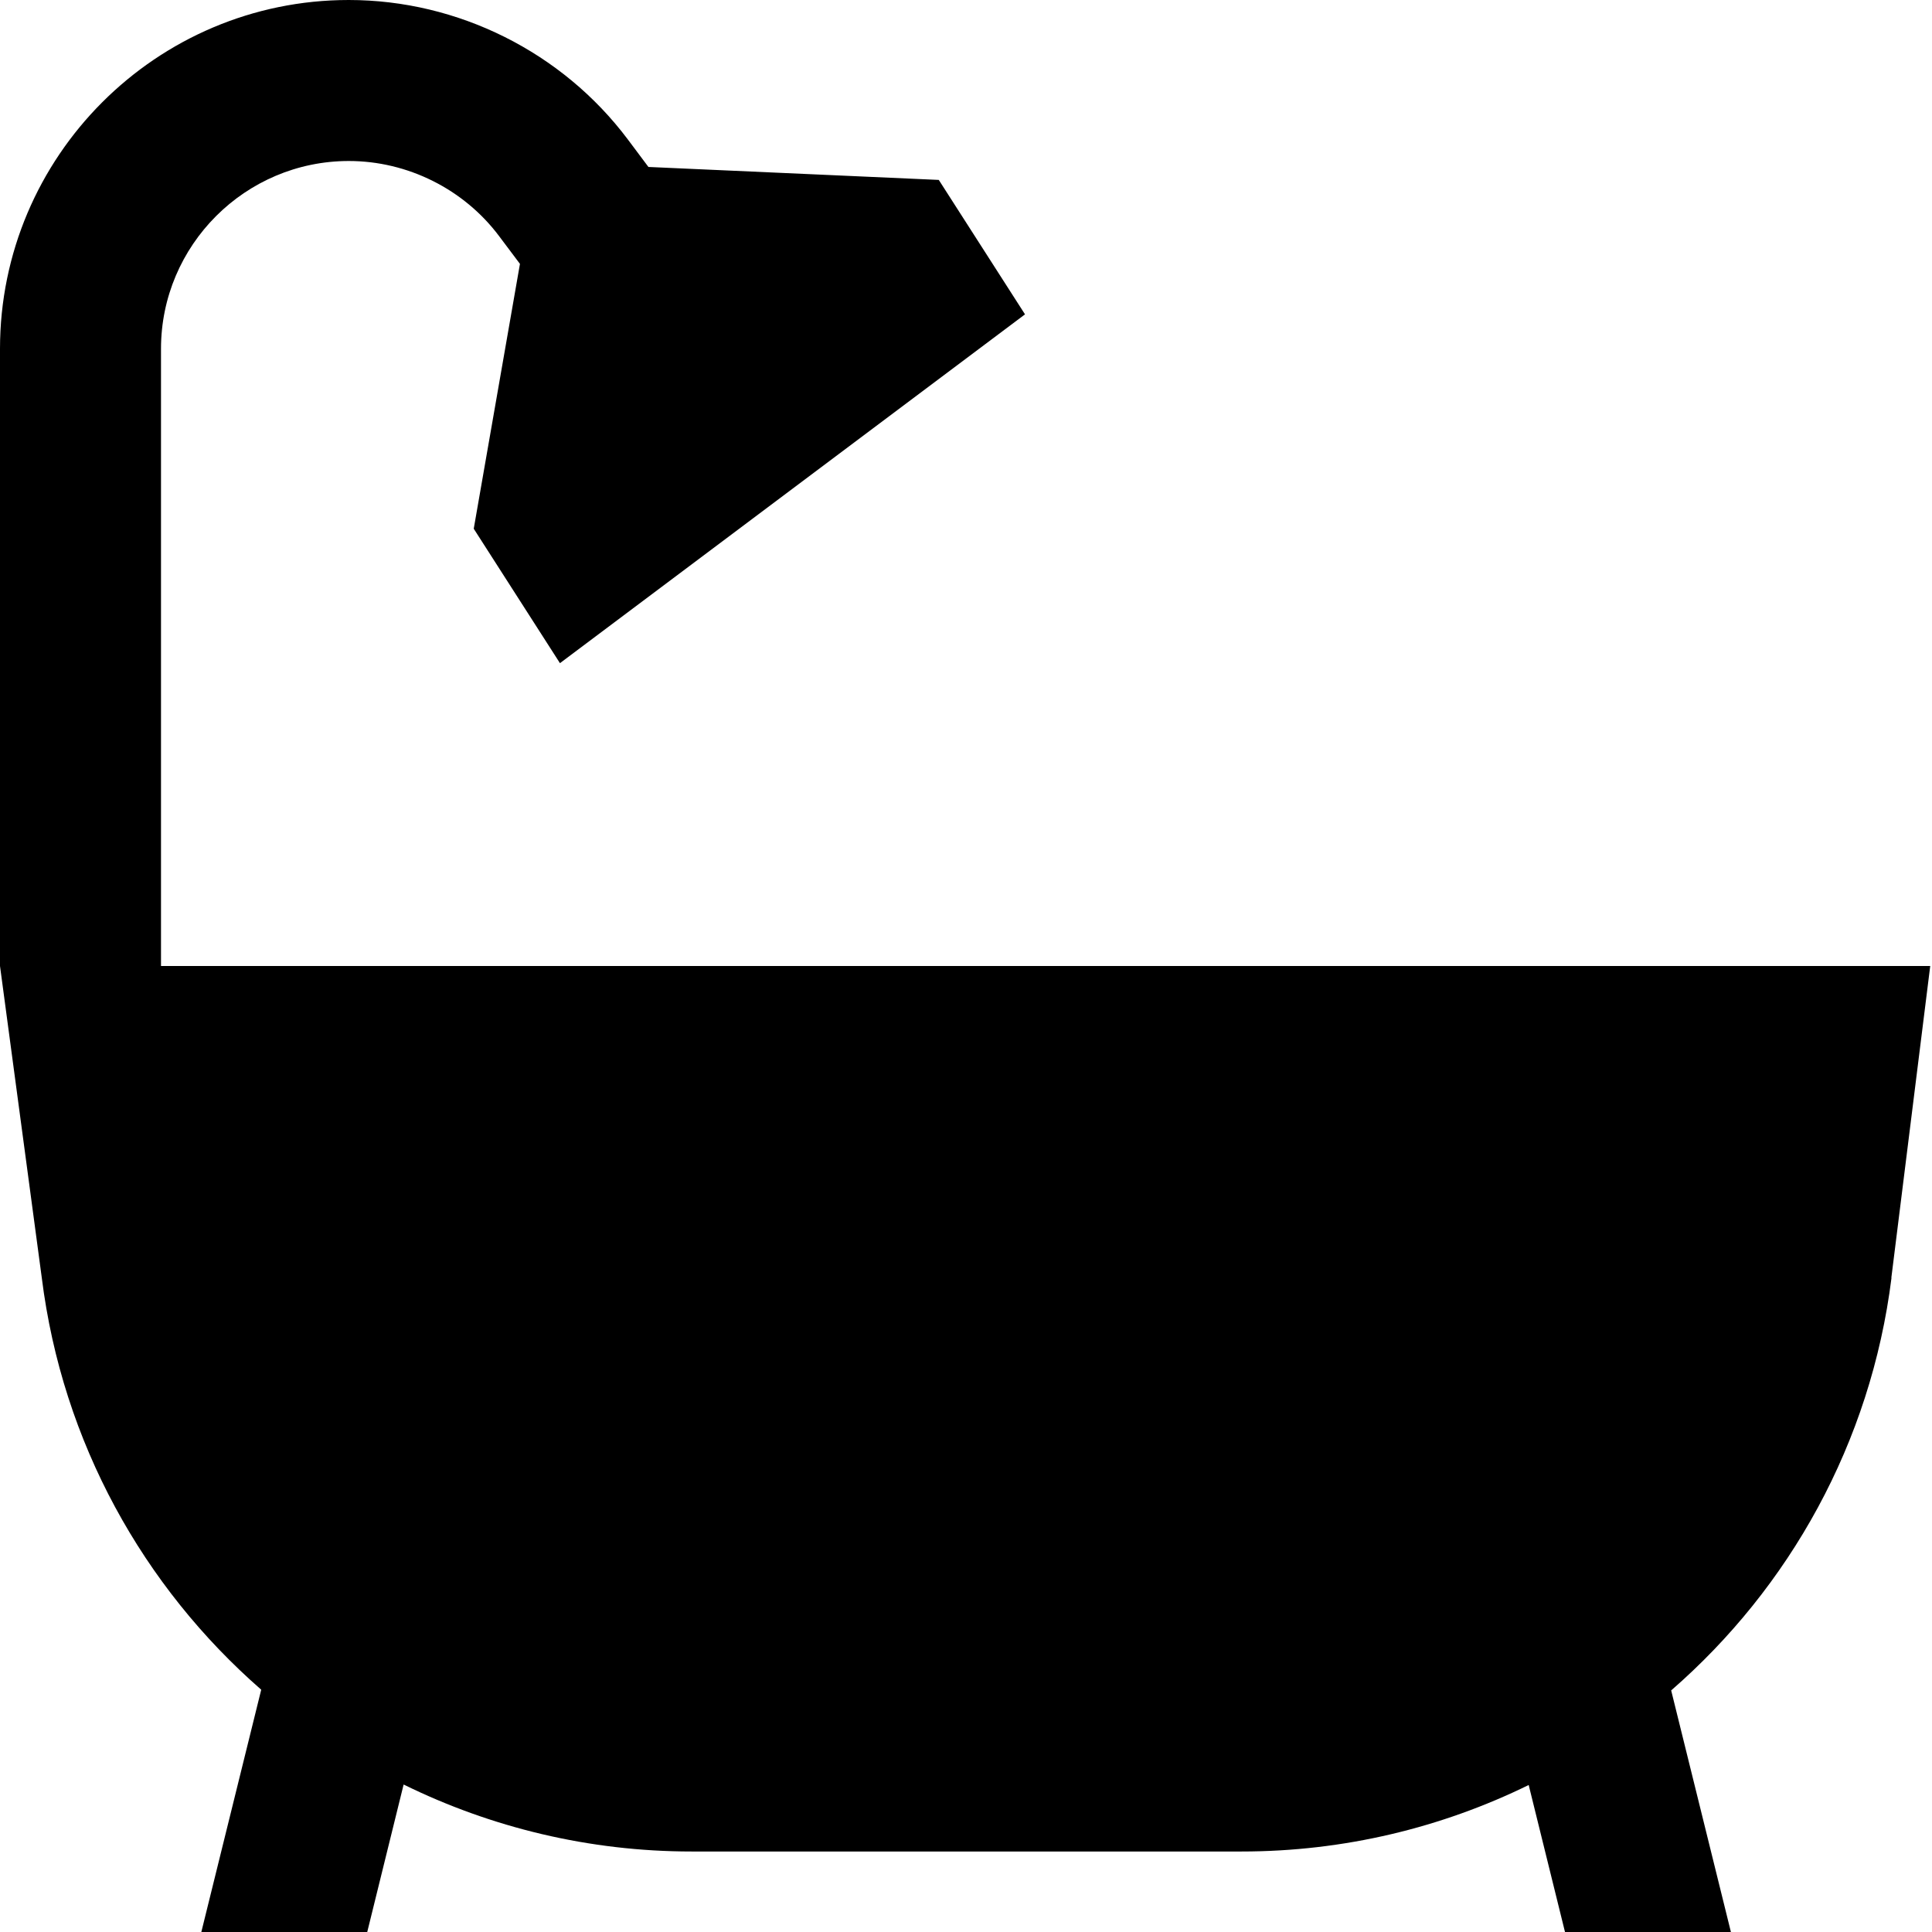 <?xml version="1.0" encoding="UTF-8"?>
<svg xmlns="http://www.w3.org/2000/svg" id="Layer_1" data-name="Layer 1" viewBox="0 0 24 24">
  <path d="m23.495,15.873l.483-3.873H2v-7.667c0-1.286,1.047-2.333,2.333-2.333.73,0,1.429.349,1.867.933l.259.345-.574,3.29,1.071,1.67,5.777-4.333-1.071-1.67-3.607-.161-.256-.342c-.814-1.085-2.11-1.732-3.467-1.732C1.943,0,0,1.943,0,4.333v7.667l.519,3.873c.256,2.048,1.264,3.841,2.726,5.117l-.744,3.01h2.061l.452-1.832c1.085.533,2.301.832,3.578.832h6.831c1.273,0,2.485-.296,3.567-.826l.451,1.826h2.061l-.742-3.001c1.467-1.276,2.48-3.073,2.737-5.126Z"/>
</svg>
